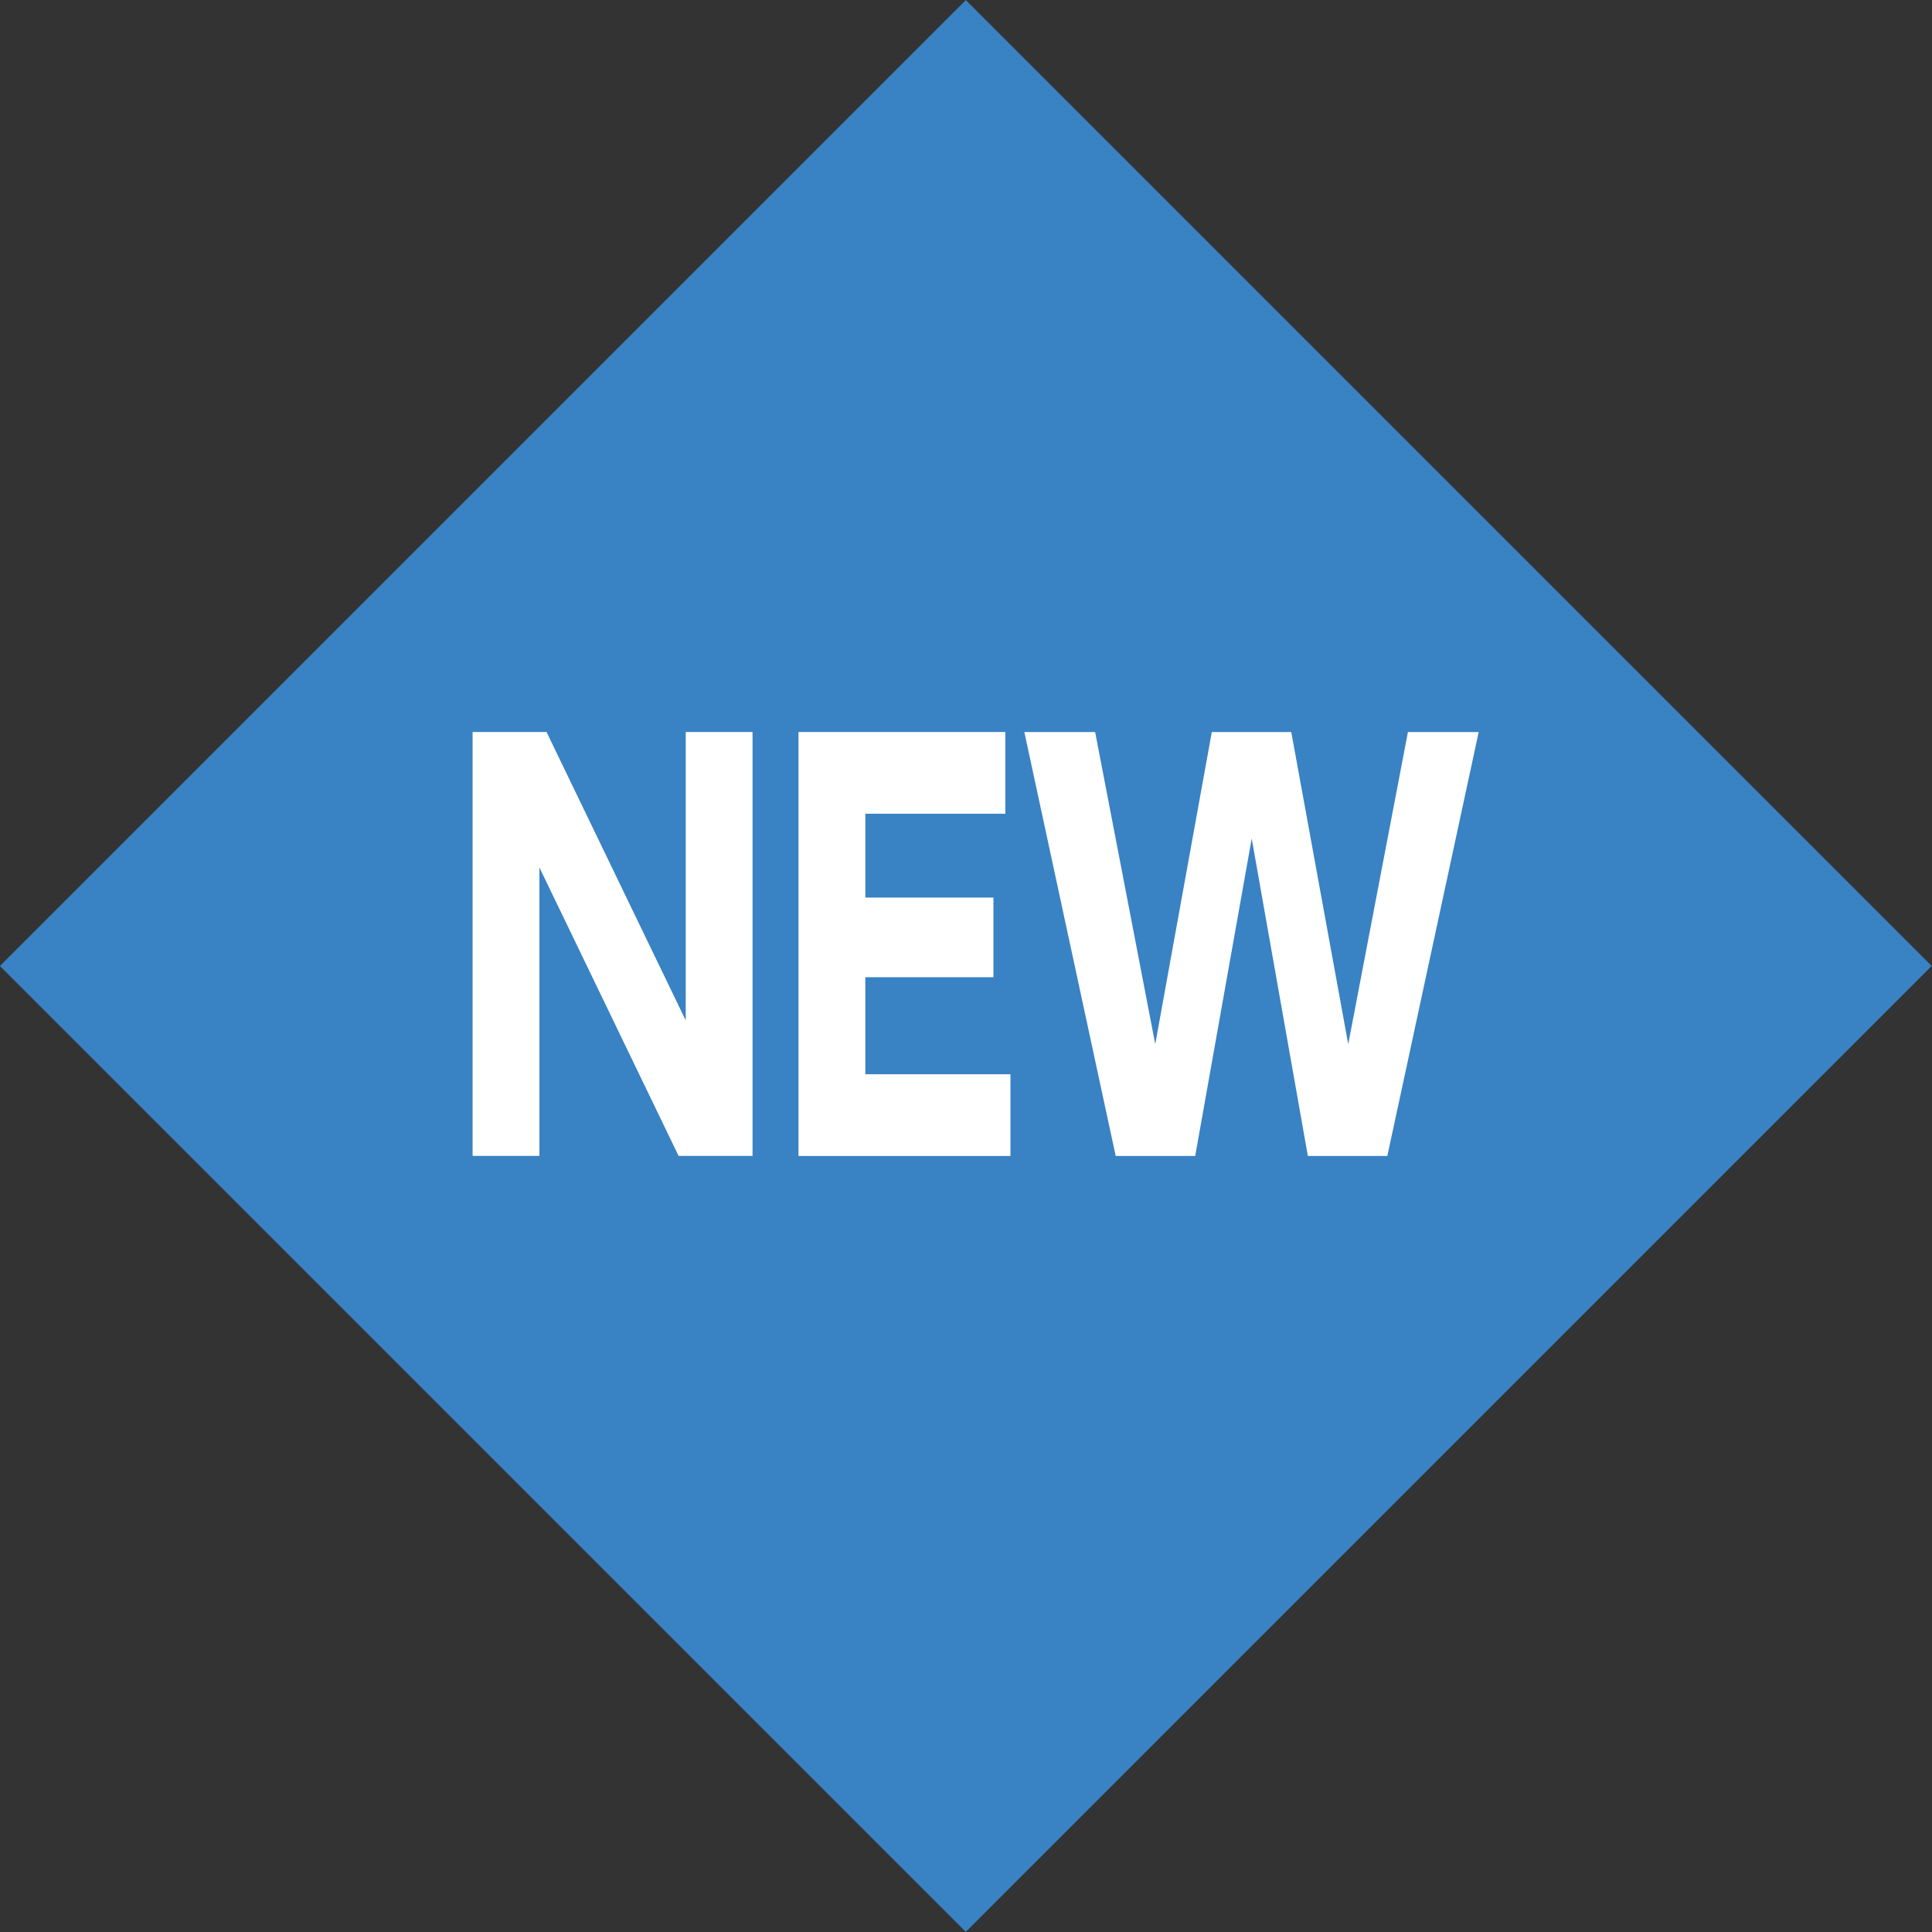 <?xml version="1.0" encoding="utf-8"?>
<!-- Generator: Adobe Illustrator 16.0.3, SVG Export Plug-In . SVG Version: 6.00 Build 0)  -->
<!DOCTYPE svg PUBLIC "-//W3C//DTD SVG 1.1//EN" "http://www.w3.org/Graphics/SVG/1.1/DTD/svg11.dtd">
<svg version="1.1" id="レイヤー_1" xmlns="http://www.w3.org/2000/svg" xmlns:xlink="http://www.w3.org/1999/xlink" x="0px"
	 y="0px" width="70px" height="70px" viewBox="0 0 70 70" enable-background="new 0 0 70 70" xml:space="preserve">
<rect x="0" y="0" width="70" height="70" fill="#333333" stroke="none"/>
<rect x="10.25" y="10.25" transform="matrix(0.707 -0.707 0.707 0.707 -14.496 35)" fill="#3982C4" width="49.5" height="49.497"/>
<g>
	<path fill="#FFFFFF" d="M19.802,26.522l5.043,10.449V26.522h2.421v15.359h-2.679l-5.043-10.45v10.45h-2.421V26.522H19.802z"/>
	<path fill="#FFFFFF" d="M35.994,32.521v2.885h-4.642v3.516h5.259v2.961h-7.68V26.522h7.494v2.961h-5.072v3.037H35.994z"/>
	<path fill="#FFFFFF" d="M43.305,41.882h-2.881l-3.31-15.359h2.565l2.178,11.31l2.049-11.31h2.879l2.064,11.31l2.163-11.31h2.564
		l-3.31,15.359h-2.88l-2.034-11.501L43.305,41.882z"/>
</g>
</svg>
